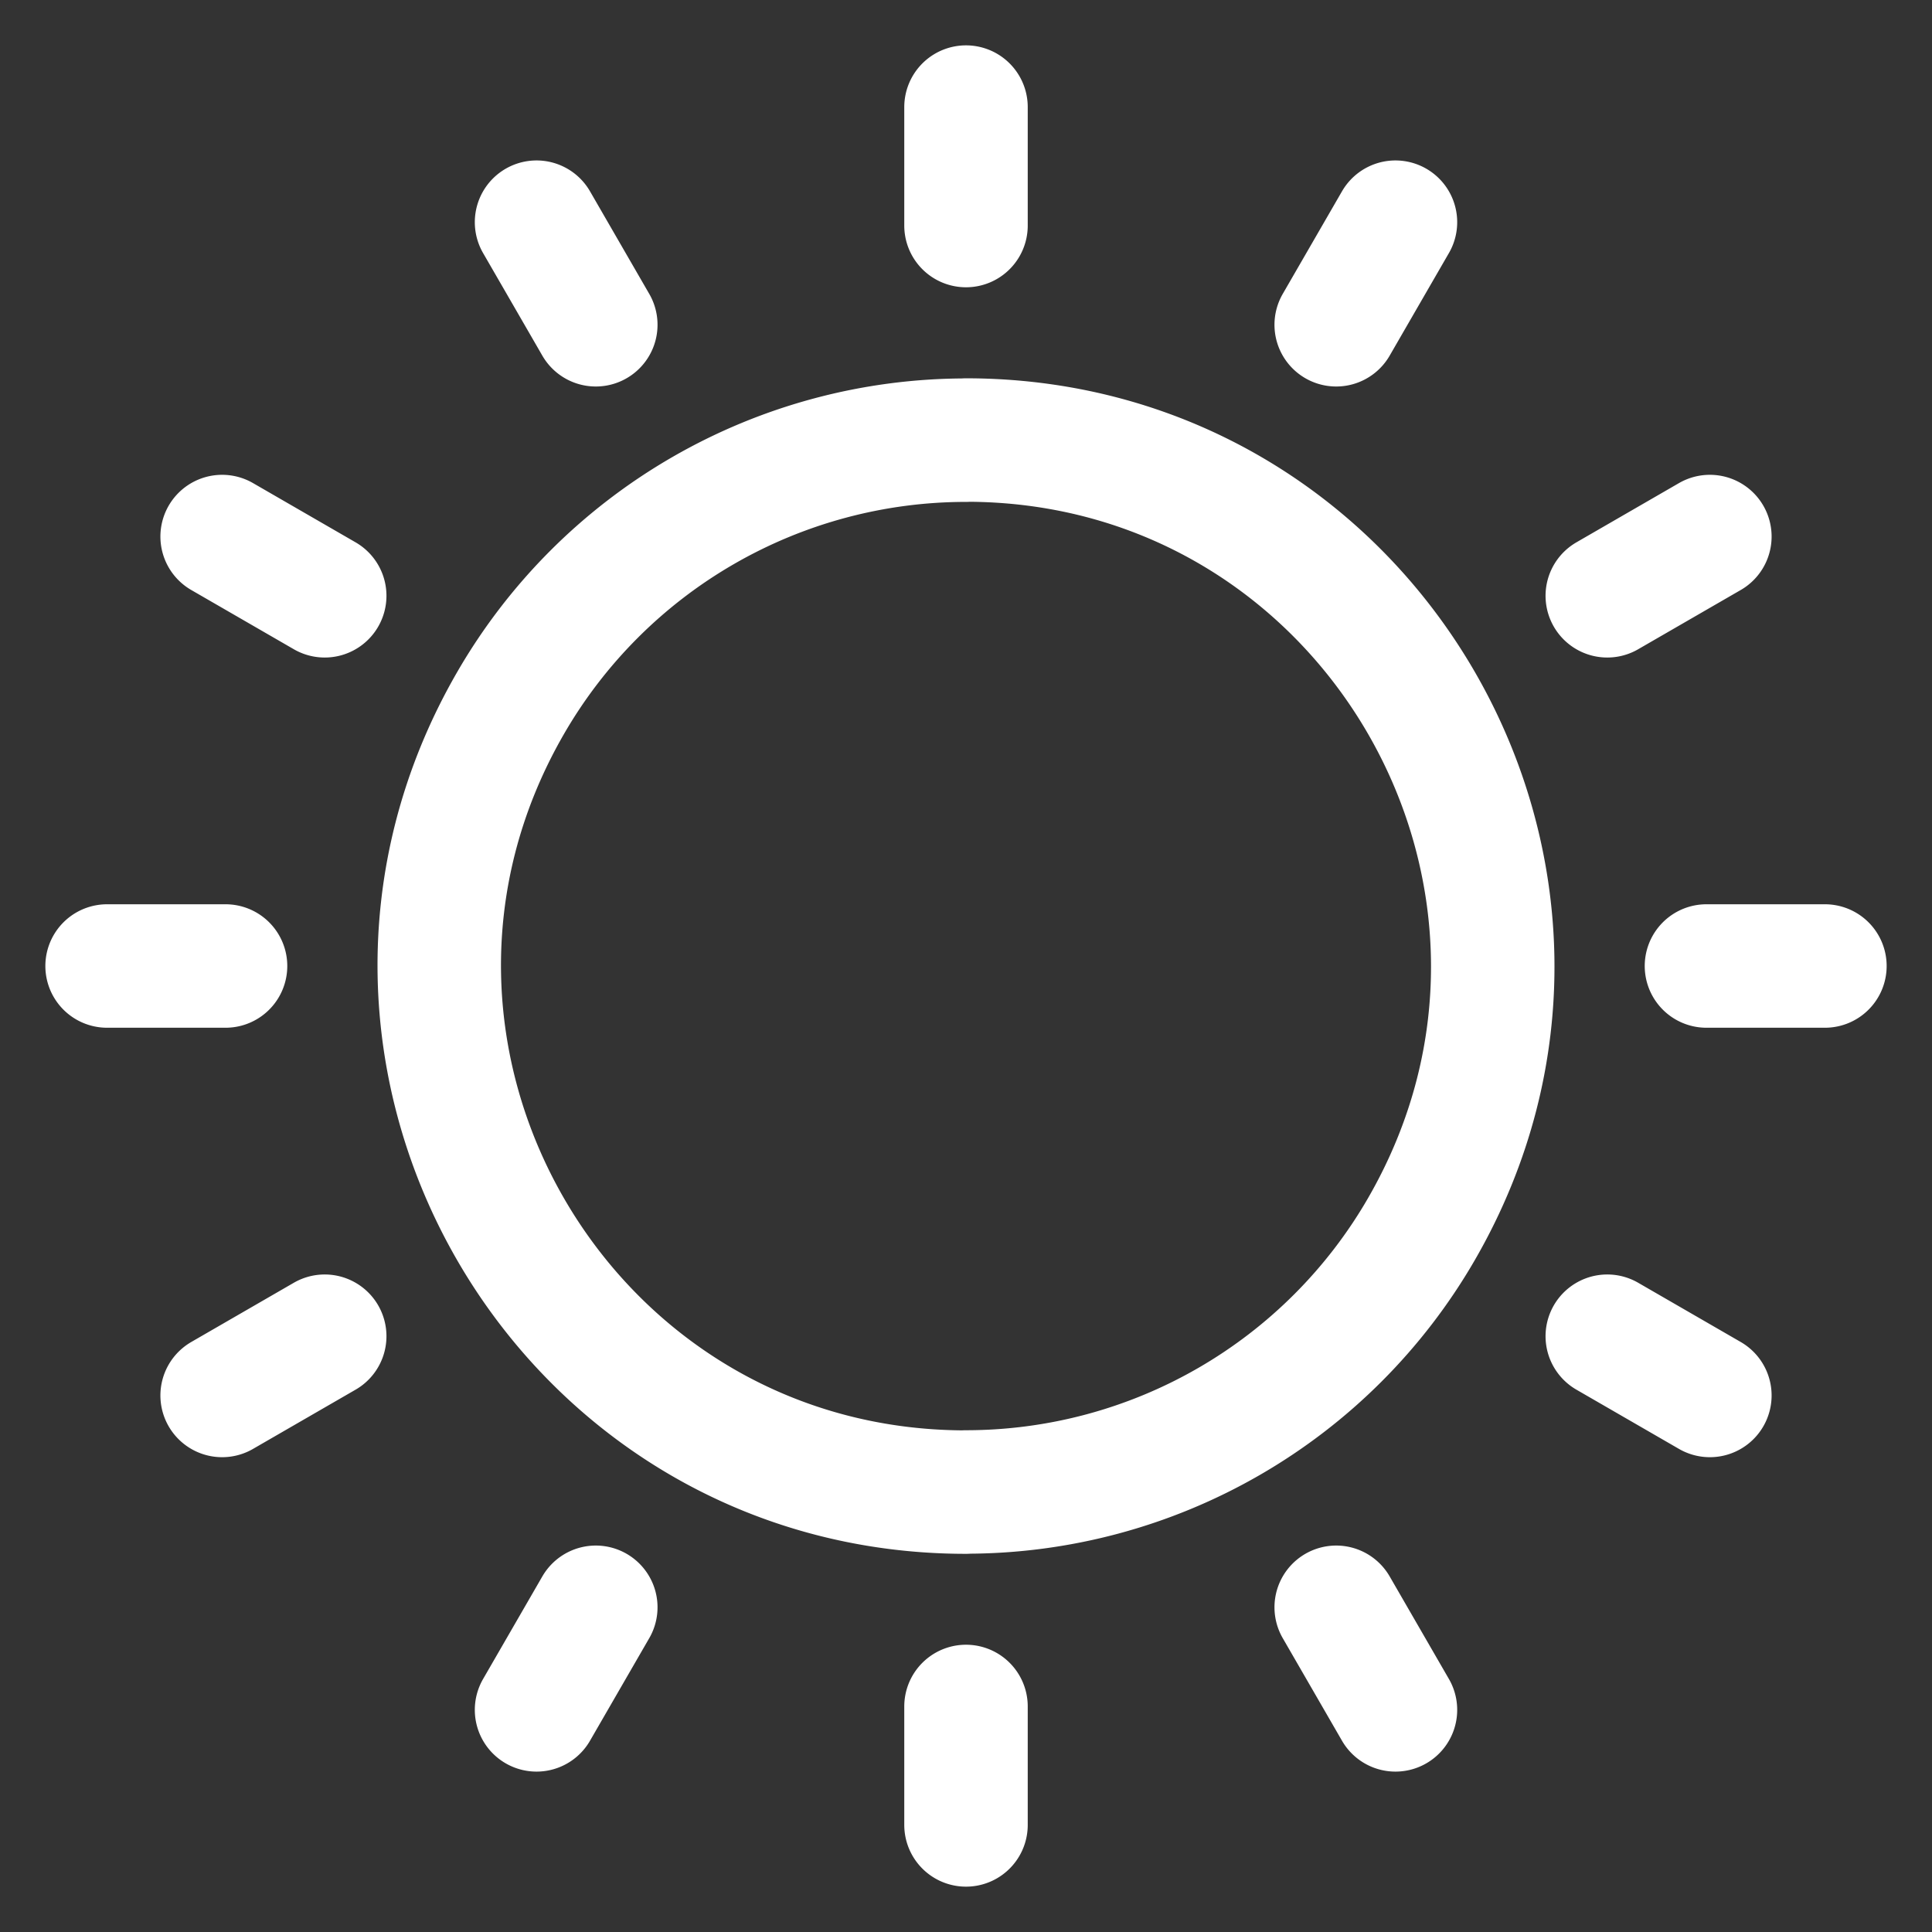 <?xml version="1.0" encoding="UTF-8"?>
<svg xmlns="http://www.w3.org/2000/svg" viewBox="309.6 24.5 42 42">
  <rect x="309.6" y="24.5" width="42" height="42" fill="#333333" stroke="none"/>
  <path fill="none" stroke="#fff" stroke-linecap="round" stroke-linejoin="round" stroke-width="2.684" d="M330.6 56.937c-8.802 0-14.303-9.528-9.902-17.151a11.433 11.433 0 0 1 9.902-5.717m0-.003c8.802 0 14.303 9.528 9.902 17.151a11.433 11.433 0 0 1-9.902 5.717m-9.336-27.604 1.288 2.23m-8.123 4.604 2.23 1.288m-4.731 8.048h2.575m-.074 9.336 2.23-1.288m4.605 8.123 1.288-2.23m17.384 2.23-1.288-2.23m8.123-4.605-2.23-1.288m4.731-8.048h-2.575m.074-9.336-2.23 1.288m-4.605-8.122-1.288 2.23M330.6 61.597v2.575m0-37.344v2.575"></path>
</svg>
